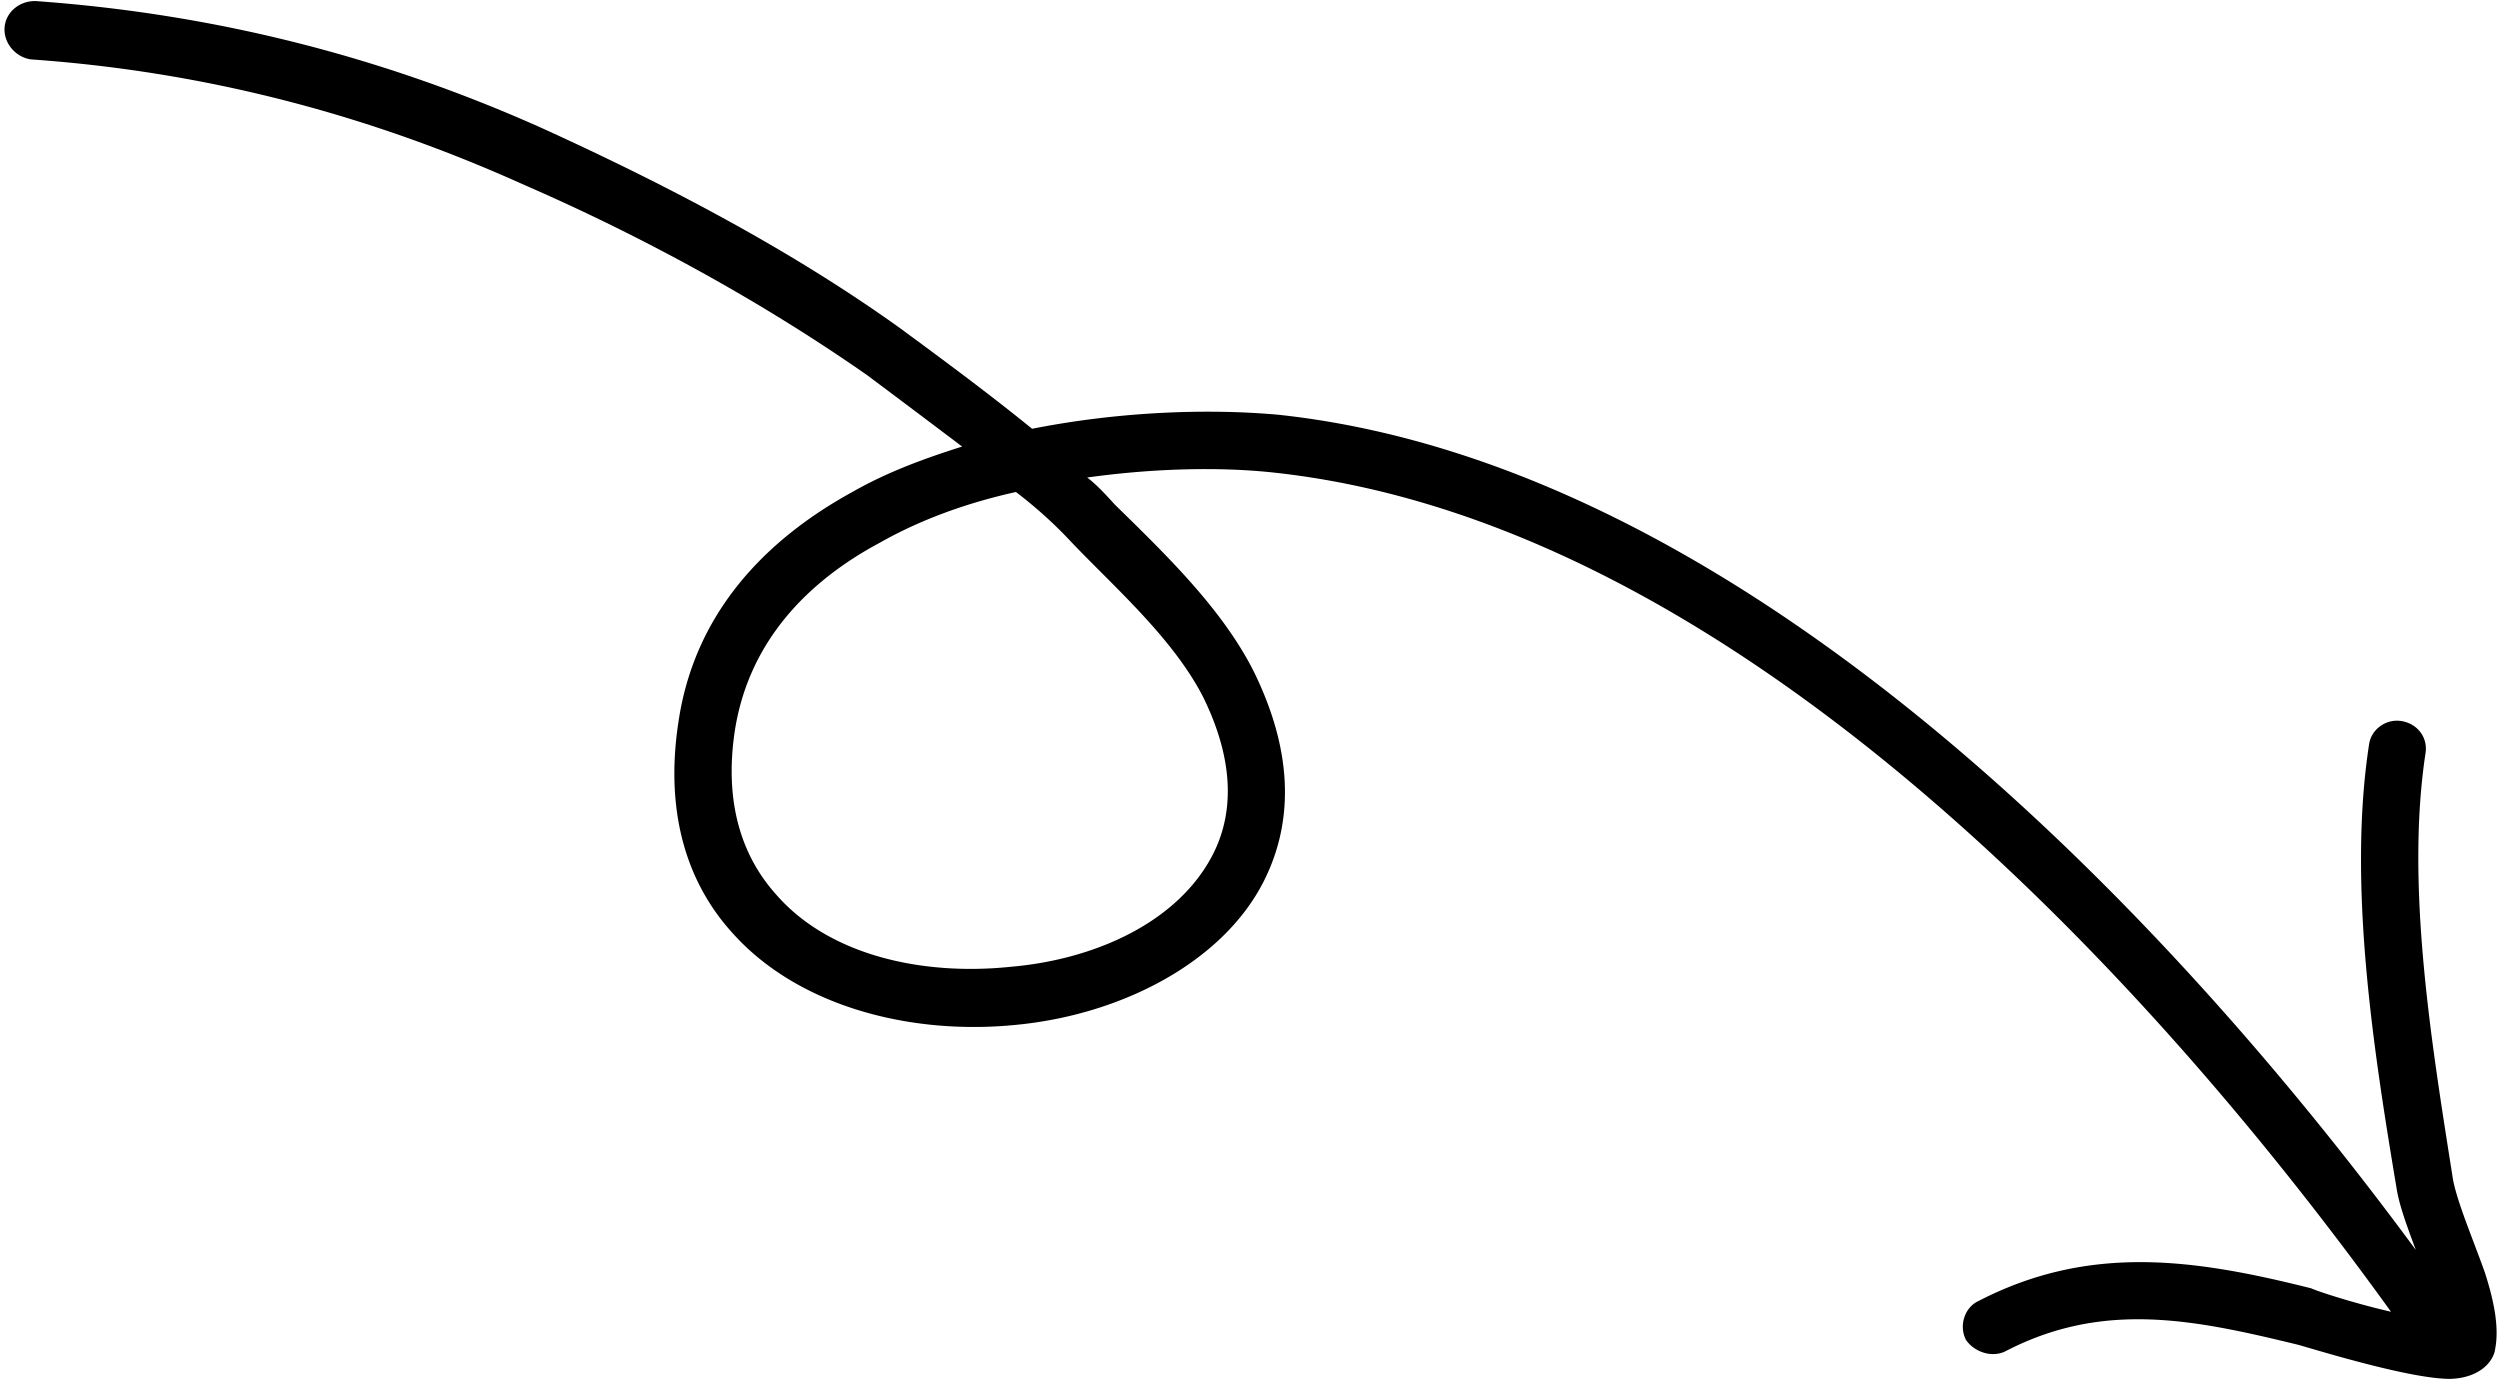 <svg xmlns="http://www.w3.org/2000/svg" width="158" height="88" fill="none"><path fill="#000" fill-rule="evenodd" d="m152.678 78.997-.088-.24c-.502-1.36-.966-2.62-1.124-3.642-1.46-8.74-3.102-19.238-1.741-28.067.125-.939 1.061-1.638 2.048-1.477.986.16 1.702 1.018 1.511 2.09-1.217 8.097.3 17.72 1.612 26.04l.136.865c.201 1.043.759 2.514 1.324 4.004.234.62.47 1.242.682 1.838.579 1.79.918 3.463.658 4.834-.094.787-.962 1.855-2.865 1.903-2.205 0-6.96-1.388-8.892-1.953-.401-.117-.68-.199-.79-.225-6.466-1.569-12.235-2.79-18.433.447-.861.403-1.946.026-2.47-.736-.457-.897-.083-2.044.78-2.447 7.045-3.647 13.693-2.653 21.036-.811.327.163 2.678.94 5.049 1.483-16.158-22.432-42.35-50.048-70.715-53.048-3.378-.357-7.511-.256-11.685.323.625.48 1.183 1.093 1.739 1.705l.412.404c3.028 2.968 6.472 6.344 8.387 10.175 2.6 5.307 2.422 9.722.583 13.306-2.593 5.041-8.937 8.371-15.664 9.007-6.68.66-13.707-1.19-17.826-5.755-2.842-3.091-4.367-7.526-3.462-13.412.989-6.68 5.268-11.377 10.993-14.517 2.181-1.244 4.482-2.094 6.935-2.868a1790.904 1790.904 0 0 0-5.99-4.502c-6.752-4.715-14.275-8.816-21.819-12.093-9.914-4.463-20.21-7.115-31.057-7.875C.978 3.605.229 2.728.288 1.757c.06-.97.923-1.706 1.953-1.69C13.51.87 24.237 3.57 34.533 8.224c7.69 3.517 15.502 7.597 22.398 12.551 2.838 2.089 5.62 4.148 8.299 6.324 5.49-1.088 11.085-1.29 15.555-.887 28.521 3.051 55.106 29.966 71.893 52.784zm-84.811-44.57a28.086 28.086 0 0 0-3.66-3.333c-2.998.667-5.94 1.697-8.597 3.203-4.673 2.498-8.32 6.344-9.174 11.923-.67 4.502.438 7.895 2.626 10.325 3.359 3.85 9.248 5.13 14.774 4.56 5.414-.458 10.632-2.85 12.814-7.097 1.362-2.654 1.342-6.003-.63-9.993-1.513-2.922-4.084-5.496-6.5-7.916a143.35 143.35 0 0 1-1.653-1.673z" clip-rule="evenodd"/></svg>
